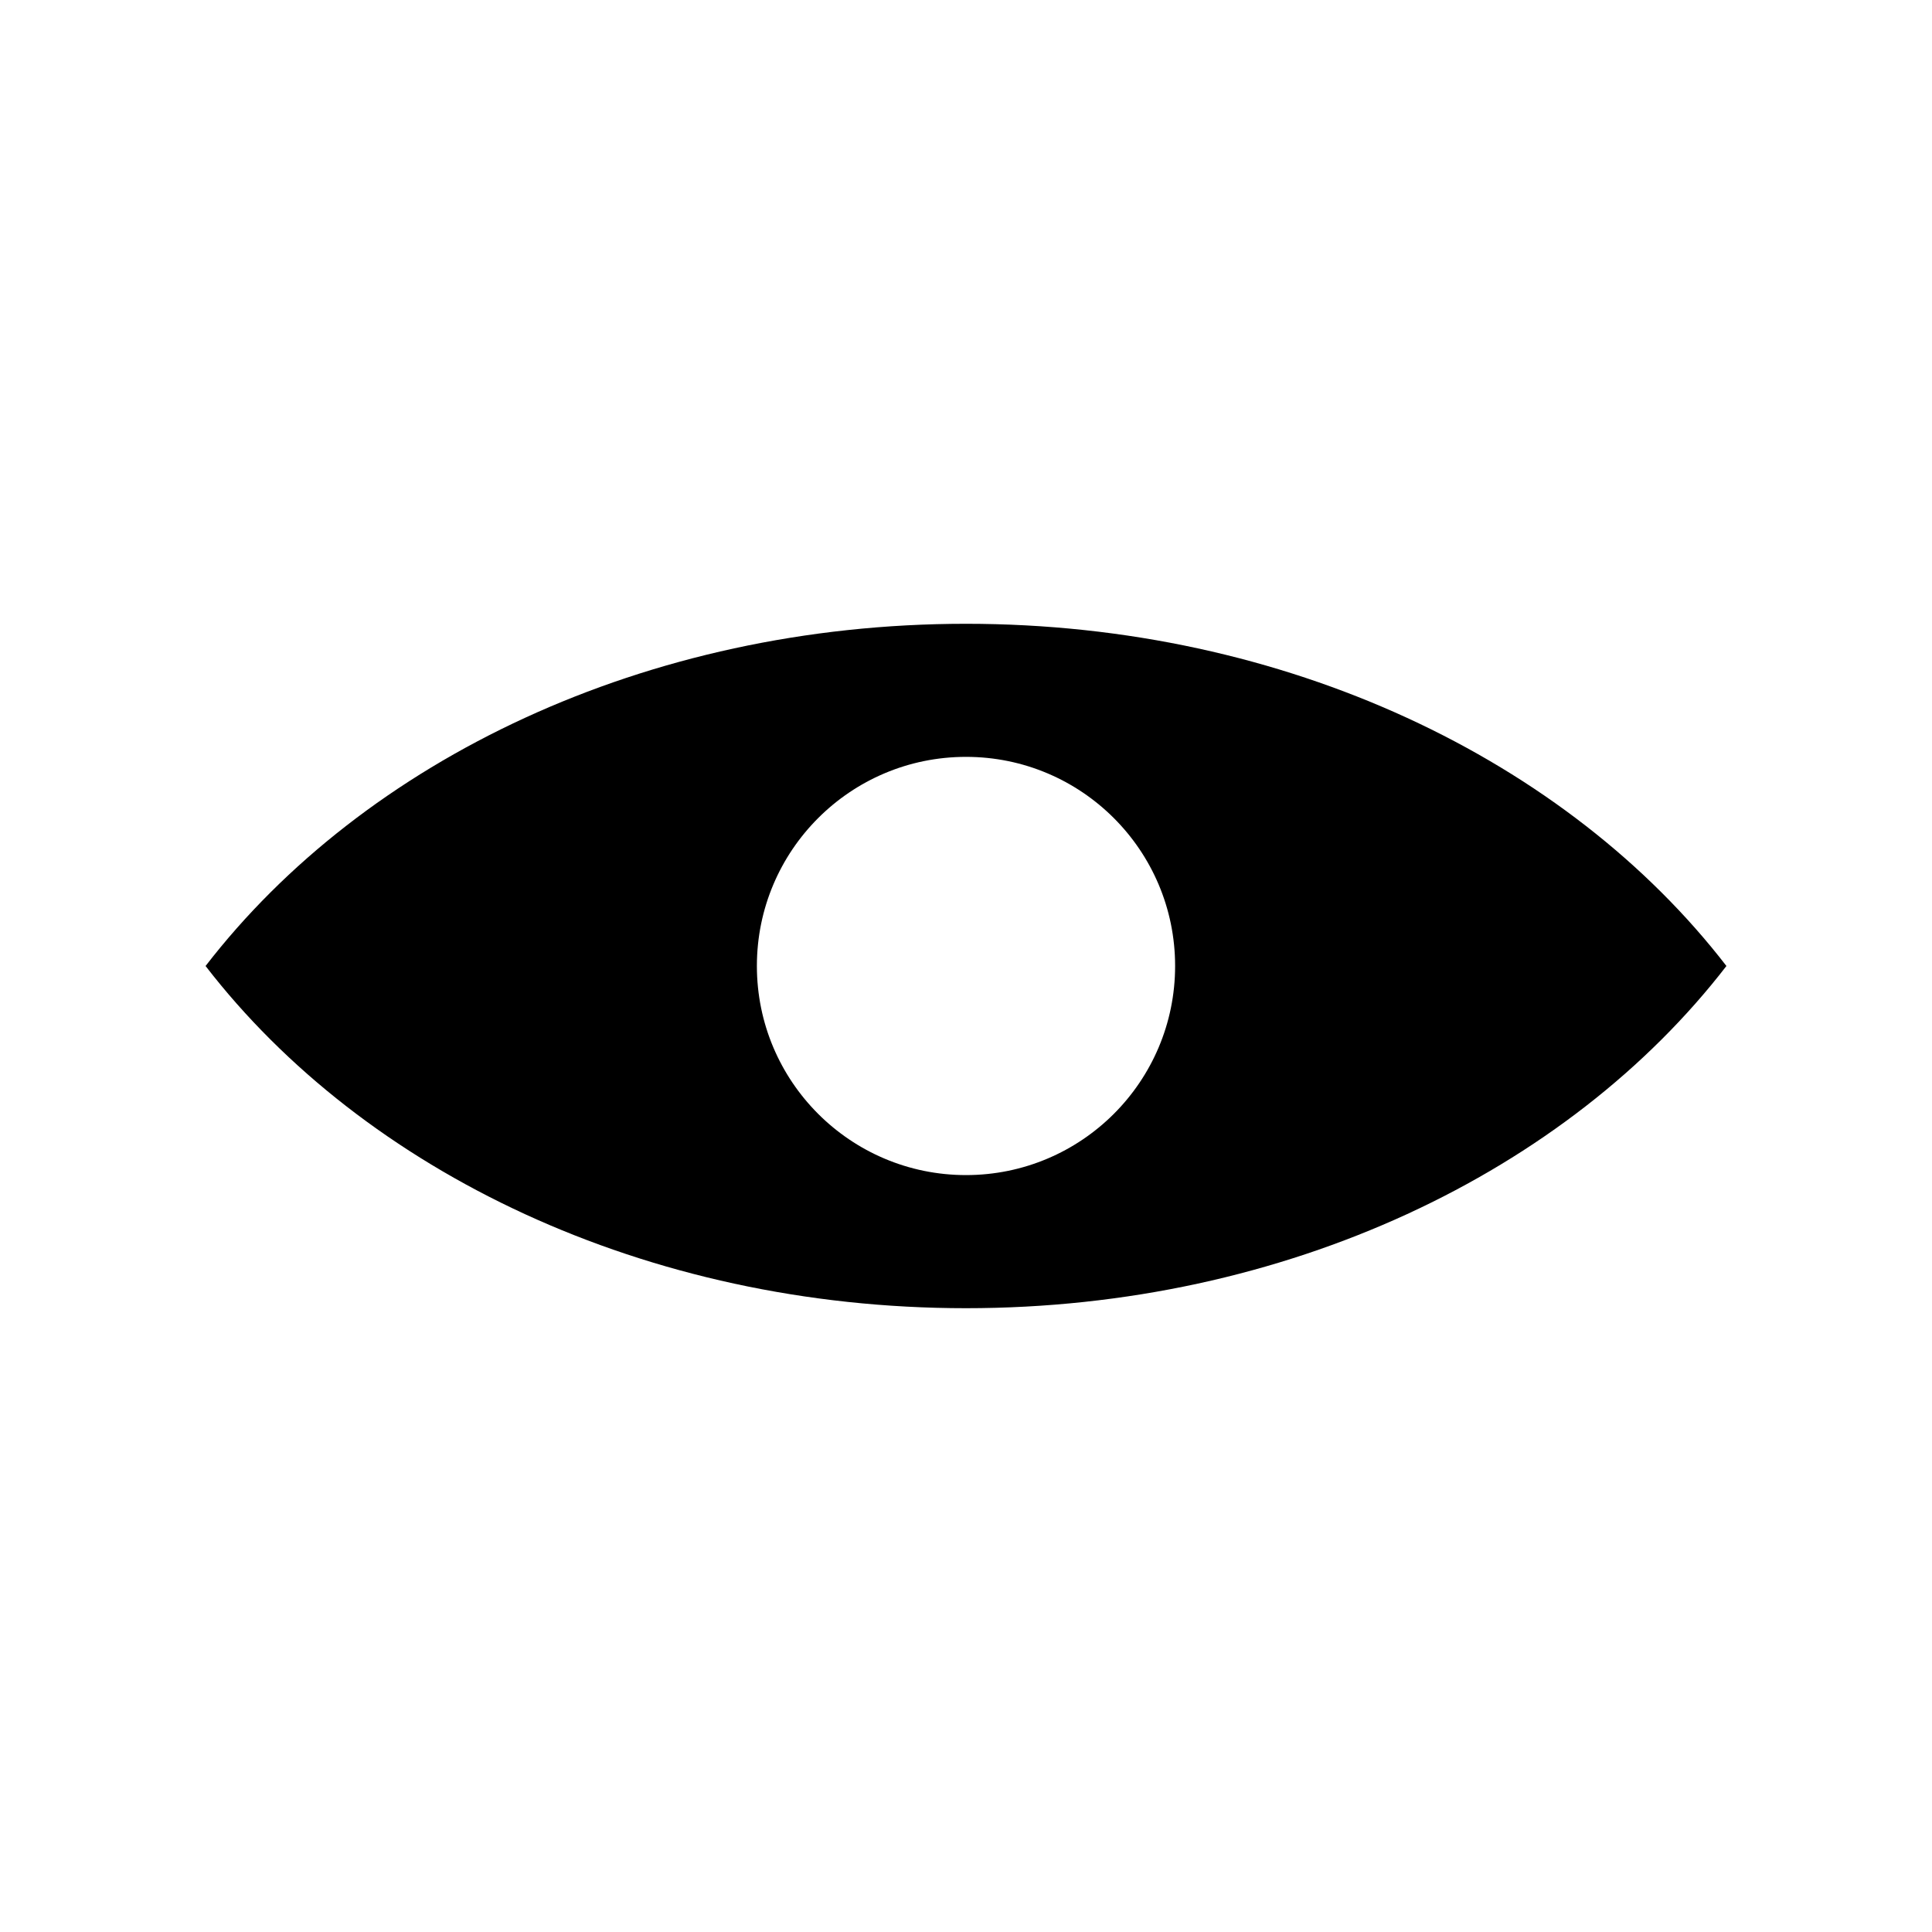 <?xml version="1.0" encoding="UTF-8"?>
<!-- The Best Svg Icon site in the world: iconSvg.co, Visit us! https://iconsvg.co -->
<svg fill="#000000" width="800px" height="800px" version="1.1" viewBox="144 144 512 512" xmlns="http://www.w3.org/2000/svg">
 <path d="m400 309.31c-85.008 0-159.53 36.254-201.52 90.688 41.992 54.434 116.52 90.688 201.52 90.688s159.53-36.254 201.52-90.688c-41.992-54.434-116.52-90.688-201.52-90.688zm0 35.266c30.605 0 55.418 24.812 55.418 55.418 0 30.605-24.812 55.418-55.418 55.418s-55.418-24.812-55.418-55.418c0-30.605 24.812-55.418 55.418-55.418z"/>
</svg>